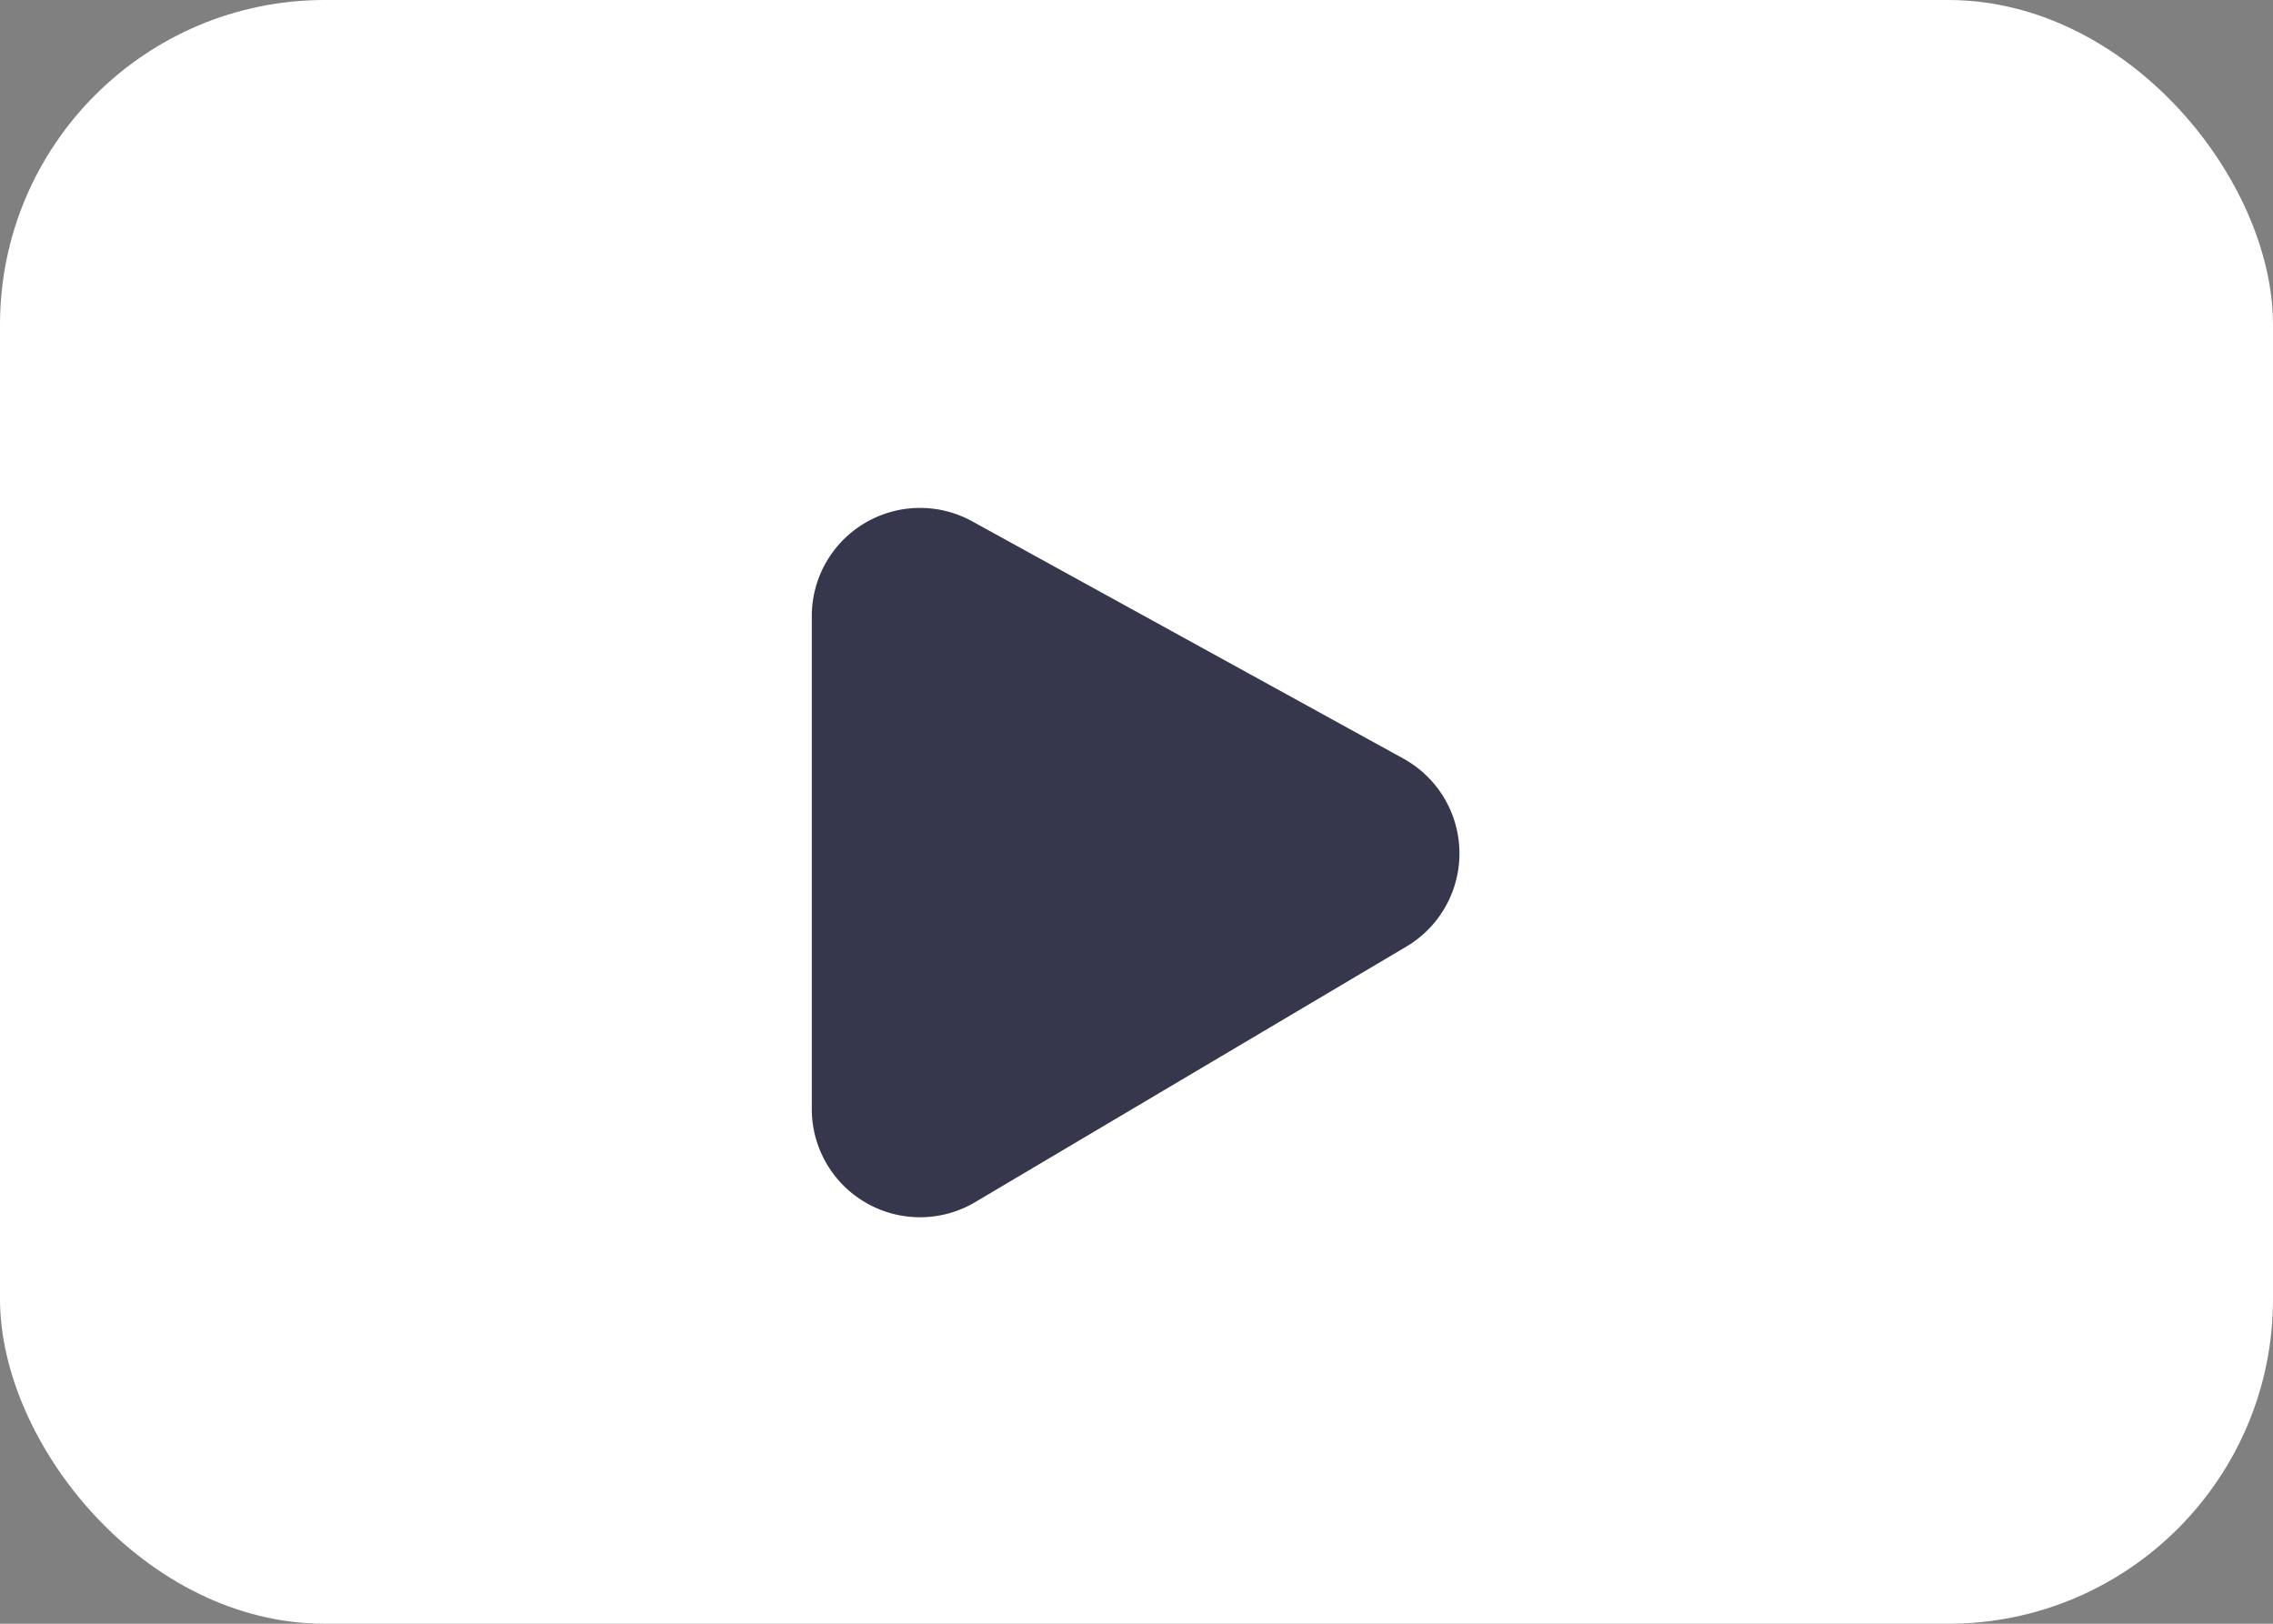 <svg width="21" height="15" fill="none" xmlns="http://www.w3.org/2000/svg"><rect width="100%" height="100%" fill="#808080" stroke="none"/><rect width="21" height="15" rx="3" fill="#fff"/><path d="M7.5 10.245V5.692a1 1 0 0 1 1.482-.876l3.984 2.192a1 1 0 0 1 .028 1.736L9.01 11.105a1 1 0 0 1-1.51-.86Z" fill="#36364C"/></svg>